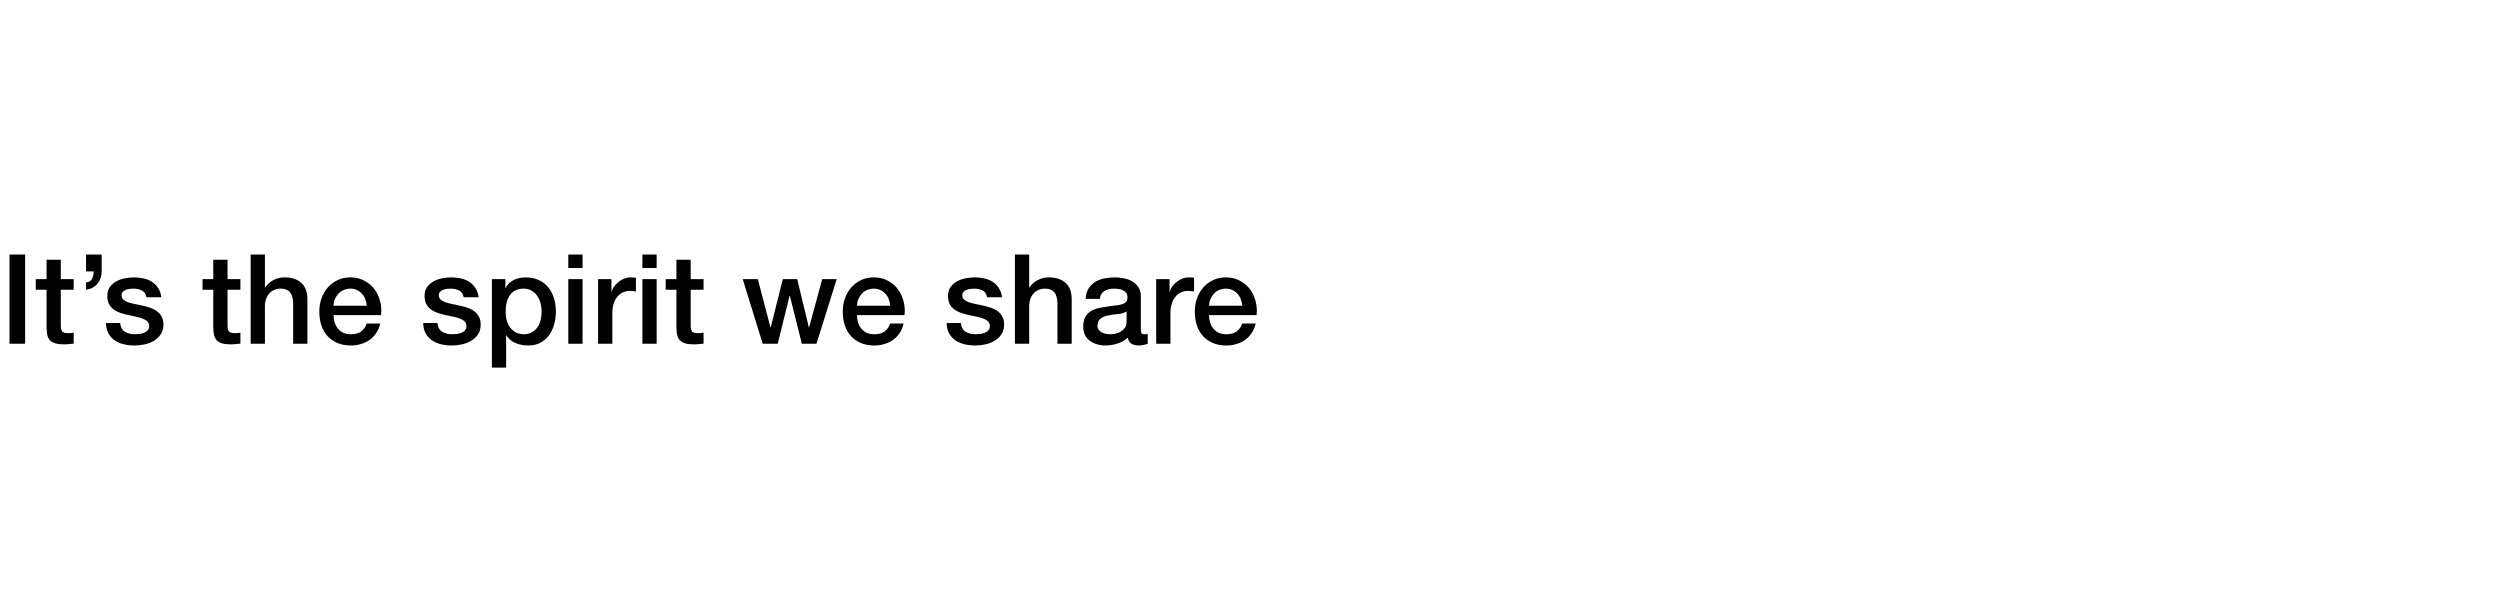 <svg width="560" height="132" viewBox="0 0 560 132" fill="none" xmlns="http://www.w3.org/2000/svg">
<rect width="560" height="132" fill="white"/>
<path d="M2.128 57.008H5.628V77H2.128V57.008ZM8.017 62.524H10.425V58.184H13.617V62.524H16.501V64.904H13.617V72.632C13.617 72.968 13.626 73.257 13.645 73.5C13.682 73.743 13.748 73.948 13.841 74.116C13.953 74.284 14.112 74.415 14.317 74.508C14.522 74.583 14.802 74.62 15.157 74.62C15.381 74.62 15.605 74.62 15.829 74.62C16.053 74.601 16.277 74.564 16.501 74.508V76.972C16.146 77.009 15.801 77.047 15.465 77.084C15.129 77.121 14.784 77.14 14.429 77.14C13.589 77.14 12.908 77.065 12.385 76.916C11.881 76.748 11.48 76.515 11.181 76.216C10.901 75.899 10.705 75.507 10.593 75.04C10.5 74.573 10.444 74.041 10.425 73.444V64.904H8.017V62.524ZM19.273 63.28C19.945 63.187 20.393 62.907 20.617 62.44C20.86 61.955 20.981 61.404 20.981 60.788H19.273V57.008H22.773V60.788C22.773 61.871 22.456 62.795 21.821 63.56C21.205 64.307 20.356 64.755 19.273 64.904V63.28ZM26.92 72.352C27.013 73.285 27.368 73.939 27.984 74.312C28.6 74.685 29.337 74.872 30.196 74.872C30.495 74.872 30.831 74.853 31.204 74.816C31.596 74.76 31.96 74.667 32.296 74.536C32.632 74.405 32.903 74.219 33.108 73.976C33.332 73.715 33.435 73.379 33.416 72.968C33.397 72.557 33.248 72.221 32.968 71.96C32.688 71.699 32.324 71.493 31.876 71.344C31.447 71.176 30.952 71.036 30.392 70.924C29.832 70.812 29.263 70.691 28.684 70.56C28.087 70.429 27.508 70.271 26.948 70.084C26.407 69.897 25.912 69.645 25.464 69.328C25.035 69.011 24.689 68.609 24.428 68.124C24.167 67.62 24.036 67.004 24.036 66.276C24.036 65.492 24.223 64.839 24.596 64.316C24.988 63.775 25.473 63.345 26.052 63.028C26.649 62.692 27.303 62.459 28.012 62.328C28.74 62.197 29.431 62.132 30.084 62.132C30.831 62.132 31.54 62.216 32.212 62.384C32.903 62.533 33.519 62.785 34.06 63.14C34.62 63.495 35.077 63.961 35.432 64.54C35.805 65.1 36.039 65.781 36.132 66.584H32.8C32.651 65.819 32.296 65.305 31.736 65.044C31.195 64.783 30.569 64.652 29.86 64.652C29.636 64.652 29.365 64.671 29.048 64.708C28.749 64.745 28.46 64.82 28.18 64.932C27.919 65.025 27.695 65.175 27.508 65.38C27.321 65.567 27.228 65.819 27.228 66.136C27.228 66.528 27.359 66.845 27.62 67.088C27.9 67.331 28.255 67.536 28.684 67.704C29.132 67.853 29.636 67.984 30.196 68.096C30.756 68.208 31.335 68.329 31.932 68.46C32.511 68.591 33.08 68.749 33.64 68.936C34.2 69.123 34.695 69.375 35.124 69.692C35.572 70.009 35.927 70.411 36.188 70.896C36.468 71.381 36.608 71.979 36.608 72.688C36.608 73.547 36.412 74.275 36.02 74.872C35.628 75.469 35.115 75.955 34.48 76.328C33.864 76.701 33.173 76.972 32.408 77.14C31.643 77.308 30.887 77.392 30.14 77.392C29.225 77.392 28.376 77.289 27.592 77.084C26.827 76.879 26.155 76.571 25.576 76.16C25.016 75.731 24.568 75.208 24.232 74.592C23.915 73.957 23.747 73.211 23.728 72.352H26.92ZM45.368 62.524H47.776V58.184H50.968V62.524H53.852V64.904H50.968V72.632C50.968 72.968 50.978 73.257 50.996 73.5C51.034 73.743 51.099 73.948 51.193 74.116C51.304 74.284 51.463 74.415 51.669 74.508C51.874 74.583 52.154 74.62 52.508 74.62C52.733 74.62 52.956 74.62 53.181 74.62C53.404 74.601 53.629 74.564 53.852 74.508V76.972C53.498 77.009 53.153 77.047 52.816 77.084C52.48 77.121 52.135 77.14 51.781 77.14C50.941 77.14 50.259 77.065 49.736 76.916C49.233 76.748 48.831 76.515 48.532 76.216C48.252 75.899 48.056 75.507 47.944 75.04C47.851 74.573 47.795 74.041 47.776 73.444V64.904H45.368V62.524ZM56.149 57.008H59.341V64.428H59.397C59.789 63.775 60.367 63.233 61.133 62.804C61.917 62.356 62.785 62.132 63.737 62.132C65.323 62.132 66.574 62.543 67.489 63.364C68.403 64.185 68.861 65.417 68.861 67.06V77H65.669V67.9C65.631 66.761 65.389 65.94 64.941 65.436C64.493 64.913 63.793 64.652 62.841 64.652C62.299 64.652 61.814 64.755 61.385 64.96C60.955 65.147 60.591 65.417 60.293 65.772C59.994 66.108 59.761 66.509 59.593 66.976C59.425 67.443 59.341 67.937 59.341 68.46V77H56.149V57.008ZM82.167 68.488C82.129 67.984 82.017 67.499 81.831 67.032C81.663 66.565 81.42 66.164 81.103 65.828C80.804 65.473 80.431 65.193 79.983 64.988C79.553 64.764 79.068 64.652 78.527 64.652C77.967 64.652 77.454 64.755 76.987 64.96C76.539 65.147 76.147 65.417 75.811 65.772C75.493 66.108 75.232 66.509 75.027 66.976C74.84 67.443 74.737 67.947 74.719 68.488H82.167ZM74.719 70.588C74.719 71.148 74.793 71.689 74.943 72.212C75.111 72.735 75.353 73.192 75.671 73.584C75.988 73.976 76.389 74.293 76.875 74.536C77.36 74.76 77.939 74.872 78.611 74.872C79.544 74.872 80.291 74.676 80.851 74.284C81.43 73.873 81.859 73.267 82.139 72.464H85.163C84.995 73.248 84.706 73.948 84.295 74.564C83.884 75.18 83.389 75.703 82.811 76.132C82.232 76.543 81.579 76.851 80.851 77.056C80.141 77.28 79.395 77.392 78.611 77.392C77.472 77.392 76.464 77.205 75.587 76.832C74.71 76.459 73.963 75.936 73.347 75.264C72.749 74.592 72.292 73.789 71.975 72.856C71.676 71.923 71.527 70.896 71.527 69.776C71.527 68.749 71.686 67.779 72.003 66.864C72.339 65.931 72.805 65.119 73.403 64.428C74.019 63.719 74.756 63.159 75.615 62.748C76.474 62.337 77.444 62.132 78.527 62.132C79.665 62.132 80.683 62.375 81.579 62.86C82.493 63.327 83.249 63.952 83.847 64.736C84.444 65.52 84.874 66.425 85.135 67.452C85.415 68.46 85.49 69.505 85.359 70.588H74.719ZM97.986 72.352C98.08 73.285 98.434 73.939 99.05 74.312C99.666 74.685 100.404 74.872 101.262 74.872C101.561 74.872 101.897 74.853 102.27 74.816C102.662 74.76 103.026 74.667 103.362 74.536C103.698 74.405 103.969 74.219 104.174 73.976C104.398 73.715 104.501 73.379 104.482 72.968C104.464 72.557 104.314 72.221 104.034 71.96C103.754 71.699 103.39 71.493 102.942 71.344C102.513 71.176 102.018 71.036 101.458 70.924C100.898 70.812 100.329 70.691 99.75 70.56C99.153 70.429 98.574 70.271 98.014 70.084C97.473 69.897 96.978 69.645 96.53 69.328C96.101 69.011 95.756 68.609 95.494 68.124C95.233 67.62 95.102 67.004 95.102 66.276C95.102 65.492 95.289 64.839 95.662 64.316C96.054 63.775 96.54 63.345 97.118 63.028C97.716 62.692 98.369 62.459 99.078 62.328C99.806 62.197 100.497 62.132 101.15 62.132C101.897 62.132 102.606 62.216 103.278 62.384C103.969 62.533 104.585 62.785 105.126 63.14C105.686 63.495 106.144 63.961 106.498 64.54C106.872 65.1 107.105 65.781 107.198 66.584H103.866C103.717 65.819 103.362 65.305 102.802 65.044C102.261 64.783 101.636 64.652 100.926 64.652C100.702 64.652 100.432 64.671 100.114 64.708C99.816 64.745 99.526 64.82 99.246 64.932C98.985 65.025 98.761 65.175 98.574 65.38C98.388 65.567 98.294 65.819 98.294 66.136C98.294 66.528 98.425 66.845 98.686 67.088C98.966 67.331 99.321 67.536 99.75 67.704C100.198 67.853 100.702 67.984 101.262 68.096C101.822 68.208 102.401 68.329 102.998 68.46C103.577 68.591 104.146 68.749 104.706 68.936C105.266 69.123 105.761 69.375 106.19 69.692C106.638 70.009 106.993 70.411 107.254 70.896C107.534 71.381 107.674 71.979 107.674 72.688C107.674 73.547 107.478 74.275 107.086 74.872C106.694 75.469 106.181 75.955 105.546 76.328C104.93 76.701 104.24 76.972 103.474 77.14C102.709 77.308 101.953 77.392 101.206 77.392C100.292 77.392 99.442 77.289 98.658 77.084C97.893 76.879 97.221 76.571 96.642 76.16C96.082 75.731 95.634 75.208 95.298 74.592C94.981 73.957 94.813 73.211 94.794 72.352H97.986ZM110.182 62.524H113.206V64.484H113.262C113.71 63.644 114.335 63.047 115.138 62.692C115.941 62.319 116.809 62.132 117.742 62.132C118.881 62.132 119.87 62.337 120.71 62.748C121.569 63.14 122.278 63.691 122.838 64.4C123.398 65.091 123.818 65.903 124.098 66.836C124.378 67.769 124.518 68.768 124.518 69.832C124.518 70.803 124.387 71.745 124.126 72.66C123.883 73.575 123.501 74.387 122.978 75.096C122.474 75.787 121.83 76.347 121.046 76.776C120.262 77.187 119.338 77.392 118.274 77.392C117.807 77.392 117.341 77.345 116.874 77.252C116.407 77.177 115.959 77.047 115.53 76.86C115.101 76.673 114.699 76.44 114.326 76.16C113.971 75.861 113.673 75.516 113.43 75.124H113.374V82.348H110.182V62.524ZM121.326 69.776C121.326 69.123 121.242 68.488 121.074 67.872C120.906 67.256 120.654 66.715 120.318 66.248C119.982 65.763 119.562 65.38 119.058 65.1C118.554 64.801 117.975 64.652 117.322 64.652C115.978 64.652 114.961 65.119 114.27 66.052C113.598 66.985 113.262 68.227 113.262 69.776C113.262 70.504 113.346 71.185 113.514 71.82C113.701 72.436 113.971 72.968 114.326 73.416C114.681 73.864 115.101 74.219 115.586 74.48C116.09 74.741 116.669 74.872 117.322 74.872C118.05 74.872 118.666 74.723 119.17 74.424C119.674 74.125 120.085 73.743 120.402 73.276C120.738 72.791 120.971 72.249 121.102 71.652C121.251 71.036 121.326 70.411 121.326 69.776ZM127.299 57.008H130.491V60.032H127.299V57.008ZM127.299 62.524H130.491V77H127.299V62.524ZM133.969 62.524H136.965V65.324H137.021C137.114 64.932 137.292 64.549 137.553 64.176C137.833 63.803 138.16 63.467 138.533 63.168C138.925 62.851 139.354 62.599 139.821 62.412C140.288 62.225 140.764 62.132 141.249 62.132C141.622 62.132 141.874 62.141 142.005 62.16C142.154 62.179 142.304 62.197 142.453 62.216V65.296C142.229 65.259 141.996 65.231 141.753 65.212C141.529 65.175 141.305 65.156 141.081 65.156C140.54 65.156 140.026 65.268 139.541 65.492C139.074 65.697 138.664 66.015 138.309 66.444C137.954 66.855 137.674 67.368 137.469 67.984C137.264 68.6 137.161 69.309 137.161 70.112V77H133.969V62.524ZM143.897 57.008H147.089V60.032H143.897V57.008ZM143.897 62.524H147.089V77H143.897V62.524ZM149.111 62.524H151.519V58.184H154.711V62.524H157.595V64.904H154.711V72.632C154.711 72.968 154.72 73.257 154.739 73.5C154.776 73.743 154.841 73.948 154.935 74.116C155.047 74.284 155.205 74.415 155.411 74.508C155.616 74.583 155.896 74.62 156.251 74.62C156.475 74.62 156.699 74.62 156.923 74.62C157.147 74.601 157.371 74.564 157.595 74.508V76.972C157.24 77.009 156.895 77.047 156.559 77.084C156.223 77.121 155.877 77.14 155.523 77.14C154.683 77.14 154.001 77.065 153.479 76.916C152.975 76.748 152.573 76.515 152.275 76.216C151.995 75.899 151.799 75.507 151.687 75.04C151.593 74.573 151.537 74.041 151.519 73.444V64.904H149.111V62.524ZM166.368 62.524H169.756L172.584 73.332H172.64L175.356 62.524H178.576L181.18 73.332H181.236L184.176 62.524H187.424L182.888 77H179.612L176.924 66.248H176.868L174.208 77H170.848L166.368 62.524ZM199.417 68.488C199.38 67.984 199.268 67.499 199.081 67.032C198.913 66.565 198.67 66.164 198.353 65.828C198.054 65.473 197.681 65.193 197.233 64.988C196.804 64.764 196.318 64.652 195.777 64.652C195.217 64.652 194.704 64.755 194.237 64.96C193.789 65.147 193.397 65.417 193.061 65.772C192.744 66.108 192.482 66.509 192.277 66.976C192.09 67.443 191.988 67.947 191.969 68.488H199.417ZM191.969 70.588C191.969 71.148 192.044 71.689 192.193 72.212C192.361 72.735 192.604 73.192 192.921 73.584C193.238 73.976 193.64 74.293 194.125 74.536C194.61 74.76 195.189 74.872 195.861 74.872C196.794 74.872 197.541 74.676 198.101 74.284C198.68 73.873 199.109 73.267 199.389 72.464H202.413C202.245 73.248 201.956 73.948 201.545 74.564C201.134 75.18 200.64 75.703 200.061 76.132C199.482 76.543 198.829 76.851 198.101 77.056C197.392 77.28 196.645 77.392 195.861 77.392C194.722 77.392 193.714 77.205 192.837 76.832C191.96 76.459 191.213 75.936 190.597 75.264C190 74.592 189.542 73.789 189.225 72.856C188.926 71.923 188.777 70.896 188.777 69.776C188.777 68.749 188.936 67.779 189.253 66.864C189.589 65.931 190.056 65.119 190.653 64.428C191.269 63.719 192.006 63.159 192.865 62.748C193.724 62.337 194.694 62.132 195.777 62.132C196.916 62.132 197.933 62.375 198.829 62.86C199.744 63.327 200.5 63.952 201.097 64.736C201.694 65.52 202.124 66.425 202.385 67.452C202.665 68.46 202.74 69.505 202.609 70.588H191.969ZM215.236 72.352C215.33 73.285 215.684 73.939 216.3 74.312C216.916 74.685 217.654 74.872 218.512 74.872C218.811 74.872 219.147 74.853 219.52 74.816C219.912 74.76 220.276 74.667 220.612 74.536C220.948 74.405 221.219 74.219 221.424 73.976C221.648 73.715 221.751 73.379 221.732 72.968C221.714 72.557 221.564 72.221 221.284 71.96C221.004 71.699 220.64 71.493 220.192 71.344C219.763 71.176 219.268 71.036 218.708 70.924C218.148 70.812 217.579 70.691 217 70.56C216.403 70.429 215.824 70.271 215.264 70.084C214.723 69.897 214.228 69.645 213.78 69.328C213.351 69.011 213.006 68.609 212.744 68.124C212.483 67.62 212.352 67.004 212.352 66.276C212.352 65.492 212.539 64.839 212.912 64.316C213.304 63.775 213.79 63.345 214.368 63.028C214.966 62.692 215.619 62.459 216.328 62.328C217.056 62.197 217.747 62.132 218.4 62.132C219.147 62.132 219.856 62.216 220.528 62.384C221.219 62.533 221.835 62.785 222.376 63.14C222.936 63.495 223.394 63.961 223.748 64.54C224.122 65.1 224.355 65.781 224.448 66.584H221.116C220.967 65.819 220.612 65.305 220.052 65.044C219.511 64.783 218.886 64.652 218.176 64.652C217.952 64.652 217.682 64.671 217.364 64.708C217.066 64.745 216.776 64.82 216.496 64.932C216.235 65.025 216.011 65.175 215.824 65.38C215.638 65.567 215.544 65.819 215.544 66.136C215.544 66.528 215.675 66.845 215.936 67.088C216.216 67.331 216.571 67.536 217 67.704C217.448 67.853 217.952 67.984 218.512 68.096C219.072 68.208 219.651 68.329 220.248 68.46C220.827 68.591 221.396 68.749 221.956 68.936C222.516 69.123 223.011 69.375 223.44 69.692C223.888 70.009 224.243 70.411 224.504 70.896C224.784 71.381 224.924 71.979 224.924 72.688C224.924 73.547 224.728 74.275 224.336 74.872C223.944 75.469 223.431 75.955 222.796 76.328C222.18 76.701 221.49 76.972 220.724 77.14C219.959 77.308 219.203 77.392 218.456 77.392C217.542 77.392 216.692 77.289 215.908 77.084C215.143 76.879 214.471 76.571 213.892 76.16C213.332 75.731 212.884 75.208 212.548 74.592C212.231 73.957 212.063 73.211 212.044 72.352H215.236ZM227.348 57.008H230.54V64.428H230.596C230.988 63.775 231.567 63.233 232.332 62.804C233.116 62.356 233.984 62.132 234.936 62.132C236.523 62.132 237.773 62.543 238.688 63.364C239.603 64.185 240.06 65.417 240.06 67.06V77H236.868V67.9C236.831 66.761 236.588 65.94 236.14 65.436C235.692 64.913 234.992 64.652 234.04 64.652C233.499 64.652 233.013 64.755 232.584 64.96C232.155 65.147 231.791 65.417 231.492 65.772C231.193 66.108 230.96 66.509 230.792 66.976C230.624 67.443 230.54 67.937 230.54 68.46V77H227.348V57.008ZM255.55 73.78C255.55 74.172 255.597 74.452 255.69 74.62C255.802 74.788 256.007 74.872 256.306 74.872C256.399 74.872 256.511 74.872 256.642 74.872C256.773 74.872 256.922 74.853 257.09 74.816V77.028C256.978 77.065 256.829 77.103 256.642 77.14C256.474 77.196 256.297 77.243 256.11 77.28C255.923 77.317 255.737 77.345 255.55 77.364C255.363 77.383 255.205 77.392 255.074 77.392C254.421 77.392 253.879 77.261 253.45 77C253.021 76.739 252.741 76.281 252.61 75.628C251.975 76.244 251.191 76.692 250.258 76.972C249.343 77.252 248.457 77.392 247.598 77.392C246.945 77.392 246.319 77.299 245.722 77.112C245.125 76.944 244.593 76.692 244.126 76.356C243.678 76.001 243.314 75.563 243.034 75.04C242.773 74.499 242.642 73.873 242.642 73.164C242.642 72.268 242.801 71.54 243.118 70.98C243.454 70.42 243.883 69.981 244.406 69.664C244.947 69.347 245.545 69.123 246.198 68.992C246.87 68.843 247.542 68.731 248.214 68.656C248.793 68.544 249.343 68.469 249.866 68.432C250.389 68.376 250.846 68.292 251.238 68.18C251.649 68.068 251.966 67.9 252.19 67.676C252.433 67.433 252.554 67.079 252.554 66.612C252.554 66.201 252.451 65.865 252.246 65.604C252.059 65.343 251.817 65.147 251.518 65.016C251.238 64.867 250.921 64.773 250.566 64.736C250.211 64.68 249.875 64.652 249.558 64.652C248.662 64.652 247.925 64.839 247.346 65.212C246.767 65.585 246.441 66.164 246.366 66.948H243.174C243.23 66.015 243.454 65.24 243.846 64.624C244.238 64.008 244.733 63.513 245.33 63.14C245.946 62.767 246.637 62.505 247.402 62.356C248.167 62.207 248.951 62.132 249.754 62.132C250.463 62.132 251.163 62.207 251.854 62.356C252.545 62.505 253.161 62.748 253.702 63.084C254.262 63.42 254.71 63.859 255.046 64.4C255.382 64.923 255.55 65.567 255.55 66.332V73.78ZM252.358 69.748C251.873 70.065 251.275 70.261 250.566 70.336C249.857 70.392 249.147 70.485 248.438 70.616C248.102 70.672 247.775 70.756 247.458 70.868C247.141 70.961 246.861 71.101 246.618 71.288C246.375 71.456 246.179 71.689 246.03 71.988C245.899 72.268 245.834 72.613 245.834 73.024C245.834 73.379 245.937 73.677 246.142 73.92C246.347 74.163 246.59 74.359 246.87 74.508C247.169 74.639 247.486 74.732 247.822 74.788C248.177 74.844 248.494 74.872 248.774 74.872C249.129 74.872 249.511 74.825 249.922 74.732C250.333 74.639 250.715 74.48 251.07 74.256C251.443 74.032 251.751 73.752 251.994 73.416C252.237 73.061 252.358 72.632 252.358 72.128V69.748ZM258.985 62.524H261.981V65.324H262.037C262.13 64.932 262.307 64.549 262.569 64.176C262.849 63.803 263.175 63.467 263.549 63.168C263.941 62.851 264.37 62.599 264.837 62.412C265.303 62.225 265.779 62.132 266.265 62.132C266.638 62.132 266.89 62.141 267.021 62.16C267.17 62.179 267.319 62.197 267.469 62.216V65.296C267.245 65.259 267.011 65.231 266.769 65.212C266.545 65.175 266.321 65.156 266.097 65.156C265.555 65.156 265.042 65.268 264.557 65.492C264.09 65.697 263.679 66.015 263.325 66.444C262.97 66.855 262.69 67.368 262.485 67.984C262.279 68.6 262.177 69.309 262.177 70.112V77H258.985V62.524ZM278.276 68.488C278.239 67.984 278.127 67.499 277.94 67.032C277.772 66.565 277.53 66.164 277.212 65.828C276.914 65.473 276.54 65.193 276.092 64.988C275.663 64.764 275.178 64.652 274.636 64.652C274.076 64.652 273.563 64.755 273.096 64.96C272.648 65.147 272.256 65.417 271.92 65.772C271.603 66.108 271.342 66.509 271.136 66.976C270.95 67.443 270.847 67.947 270.828 68.488H278.276ZM270.828 70.588C270.828 71.148 270.903 71.689 271.052 72.212C271.22 72.735 271.463 73.192 271.78 73.584C272.098 73.976 272.499 74.293 272.984 74.536C273.47 74.76 274.048 74.872 274.72 74.872C275.654 74.872 276.4 74.676 276.96 74.284C277.539 73.873 277.968 73.267 278.248 72.464H281.272C281.104 73.248 280.815 73.948 280.404 74.564C279.994 75.18 279.499 75.703 278.92 76.132C278.342 76.543 277.688 76.851 276.96 77.056C276.251 77.28 275.504 77.392 274.72 77.392C273.582 77.392 272.574 77.205 271.696 76.832C270.819 76.459 270.072 75.936 269.456 75.264C268.859 74.592 268.402 73.789 268.084 72.856C267.786 71.923 267.636 70.896 267.636 69.776C267.636 68.749 267.795 67.779 268.112 66.864C268.448 65.931 268.915 65.119 269.512 64.428C270.128 63.719 270.866 63.159 271.724 62.748C272.583 62.337 273.554 62.132 274.636 62.132C275.775 62.132 276.792 62.375 277.688 62.86C278.603 63.327 279.359 63.952 279.956 64.736C280.554 65.52 280.983 66.425 281.244 67.452C281.524 68.46 281.599 69.505 281.468 70.588H270.828Z" fill="black"/>
</svg>
